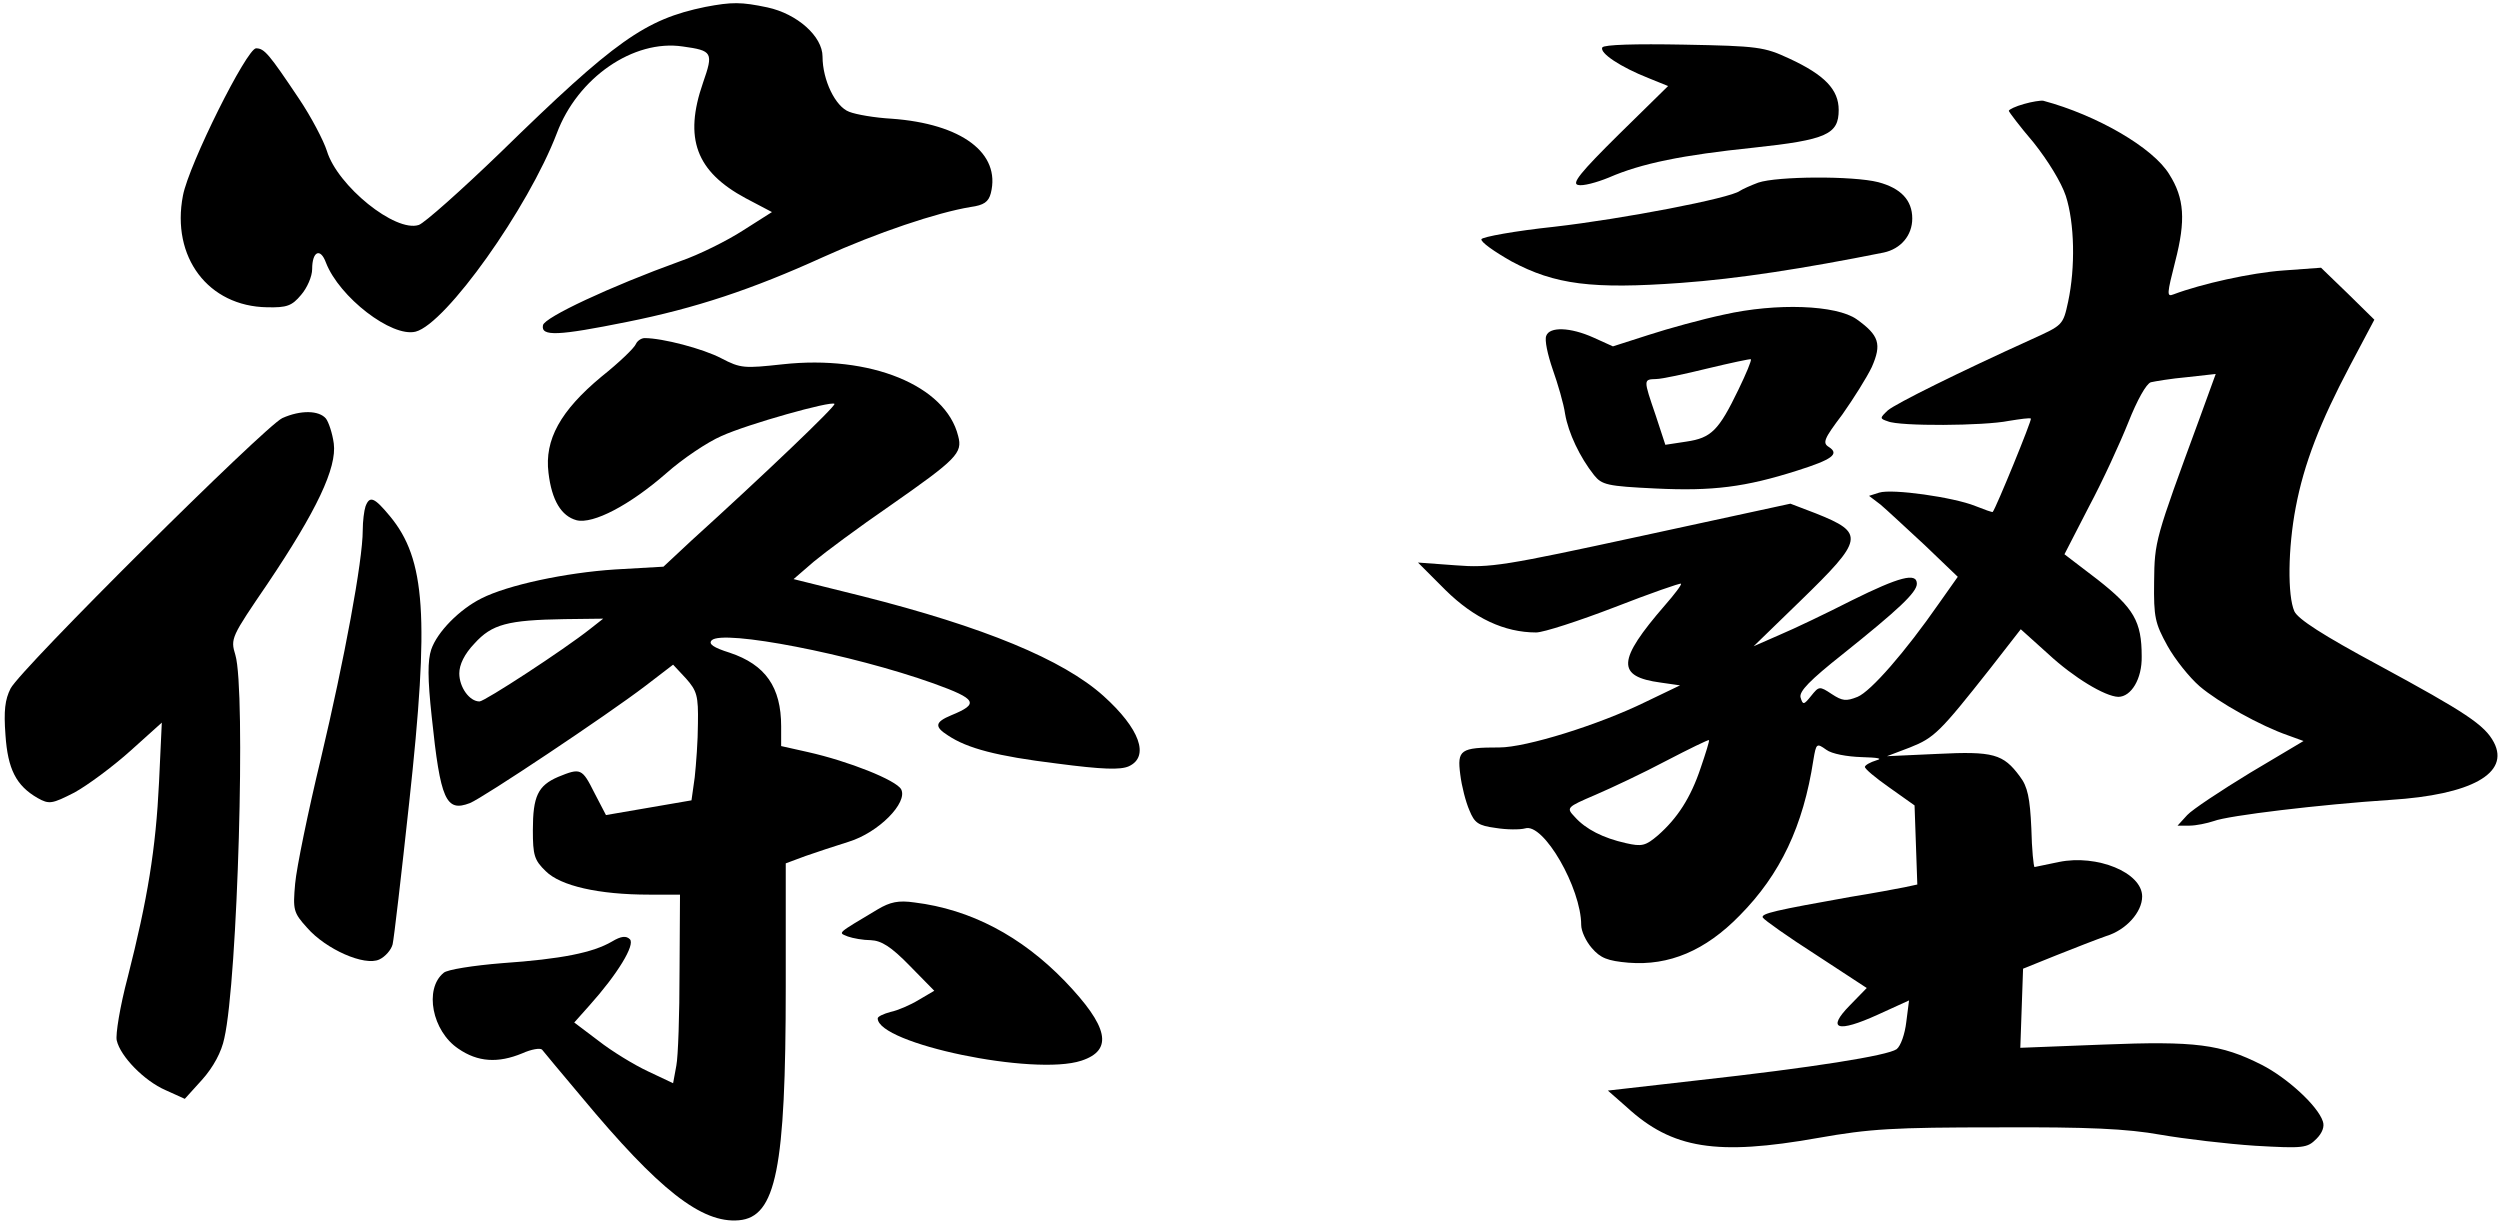 <svg width="523" height="256" viewBox="0 0 523 256" fill="none" xmlns="http://www.w3.org/2000/svg">
<path d="M147.546 1.449C134.945 4.047 128.693 8.473 104.742 31.855C96.469 39.842 88.774 46.673 87.62 47.058C82.714 48.694 70.594 38.879 68.382 31.567C67.709 29.45 65.112 24.446 62.514 20.597C56.262 11.264 55.3 10.109 53.569 10.109C51.645 10.109 39.525 34.357 38.275 40.9C35.774 53.794 43.565 64.09 55.877 64.282C60.013 64.378 61.072 63.993 62.995 61.684C64.246 60.241 65.304 57.835 65.304 56.296C65.304 52.543 67.035 51.773 68.189 54.949C70.979 62.165 81.945 70.633 86.947 69.382C93.295 67.746 110.513 43.498 116.477 27.91C120.805 16.267 132.54 8.184 142.833 9.724C149.085 10.59 149.277 10.975 147.065 17.326C143.025 28.968 145.622 35.897 156.011 41.477L161.494 44.364L155.434 48.213C152.163 50.33 146.199 53.313 142.256 54.66C127.635 59.952 113.88 66.399 113.591 68.035C113.11 70.44 116.765 70.248 131.098 67.361C145.526 64.475 157.357 60.529 172.171 53.794C183.425 48.694 196.026 44.46 203.047 43.306C205.837 42.921 206.799 42.247 207.28 40.419C209.396 32.048 201.22 25.889 186.503 24.831C183.04 24.639 179.096 23.965 177.653 23.388C174.768 22.329 172.074 16.748 172.074 11.841C172.074 7.607 166.784 2.892 160.532 1.545C155.049 0.39 153.125 0.39 147.546 1.449Z" fill="black"/>
<path d="M335.212 9.916C334.539 11.071 339.06 14.054 344.927 16.363L348.967 17.999L338.675 28.102C330.595 36.089 328.767 38.398 330.114 38.687C331.076 38.975 333.962 38.206 336.559 37.147C343.388 34.164 352.045 32.432 366.859 30.893C382.153 29.257 384.654 28.102 384.654 23.003C384.654 18.769 381.768 15.69 374.265 12.226C369.071 9.82 367.82 9.628 352.334 9.339C342.042 9.147 335.597 9.339 335.212 9.916Z" fill="black"/>
<path d="M423.418 21.752C421.687 22.233 420.244 22.906 420.244 23.195C420.244 23.387 422.552 26.467 425.438 29.834C428.42 33.587 431.209 38.109 432.171 40.996C433.999 46.673 434.191 55.911 432.652 63.127C431.594 68.035 431.498 68.035 425.149 70.921C409.663 77.945 396.677 84.392 394.946 85.836C393.215 87.472 393.215 87.568 394.946 88.145C397.351 89.204 415.05 89.107 420.244 88.049C422.649 87.664 424.669 87.375 424.861 87.568C425.149 87.76 417.55 106.331 416.877 107.101C416.781 107.197 415.146 106.62 413.222 105.85C408.701 104.022 395.812 102.194 393.118 103.06L391.002 103.733L393.407 105.561C394.657 106.62 398.794 110.469 402.641 114.029L409.567 120.668L405.623 126.249C398.601 136.352 391.387 144.628 388.597 145.782C386.193 146.744 385.423 146.648 383.211 145.205C380.614 143.473 380.517 143.569 378.882 145.59C377.343 147.514 377.151 147.514 376.67 145.878C376.381 144.628 378.594 142.318 385.519 136.834C397.062 127.596 401.006 123.94 401.006 122.112C401.006 119.706 397.351 120.668 387.443 125.576C382.153 128.27 375.323 131.541 372.341 132.792L366.859 135.198L376.574 125.768C389.944 112.778 390.233 111.527 379.844 107.39L374.554 105.369L343.484 112.104C314.628 118.359 311.742 118.84 304.528 118.263L296.64 117.685L302.411 123.459C308.375 129.328 314.724 132.311 321.361 132.311C322.9 132.311 330.306 129.906 337.809 127.019C345.216 124.132 351.564 121.919 351.661 122.112C351.853 122.304 350.314 124.325 348.294 126.634C338.29 138.181 338.098 141.548 347.428 142.799L351.468 143.377L344.254 146.841C334.443 151.652 319.245 156.367 313.666 156.367C305.49 156.367 304.816 156.848 305.49 162.044C305.778 164.449 306.644 167.817 307.413 169.549C308.471 172.147 309.241 172.724 312.896 173.206C315.205 173.59 317.994 173.59 319.052 173.302C322.9 172.051 330.787 185.811 330.787 193.508C330.787 194.759 331.749 196.876 333 198.32C334.827 200.436 336.27 201.014 340.695 201.399C349.16 202.072 356.759 198.897 363.973 191.488C372.438 182.924 377.247 172.821 379.363 158.965C379.94 155.501 380.037 155.404 382.057 156.848C383.211 157.714 386.385 158.291 389.463 158.387C392.83 158.484 393.984 158.676 392.541 159.061C391.291 159.446 390.233 160.023 390.136 160.408C390.04 160.793 392.349 162.717 395.234 164.738L400.525 168.491L400.813 176.766L401.102 185.041L398.409 185.618C396.966 185.907 391.868 186.869 387.058 187.639C371.476 190.429 368.301 191.103 368.782 191.969C369.071 192.45 374.073 196.01 379.94 199.763L390.521 206.691L386.962 210.347C382.057 215.351 384.365 216.121 392.83 212.272L399.371 209.289L398.794 213.811C398.505 216.313 397.639 218.815 396.774 219.488C394.85 220.836 379.267 223.337 354.931 226.032L336.366 228.148L340.31 231.612C349.833 240.369 359.163 241.812 380.325 238.059C391.195 236.135 396.1 235.846 417.839 235.846C436.981 235.75 444.965 236.135 451.986 237.386C456.988 238.252 465.934 239.31 471.801 239.695C481.901 240.272 482.671 240.176 484.595 238.252C485.845 237.001 486.326 235.654 485.941 234.595C484.883 231.324 478.439 225.454 473.148 222.76C464.587 218.43 459.297 217.756 439.963 218.526L422.649 219.2L422.937 210.925L423.226 202.65L430.151 199.859C433.999 198.32 438.712 196.491 440.636 195.818C444.772 194.567 448.139 190.814 448.139 187.543C448.139 182.539 438.712 178.69 430.728 180.326C428.035 180.903 425.727 181.384 425.63 181.384C425.438 181.384 425.053 177.728 424.957 173.302C424.669 166.951 424.188 164.546 422.552 162.429C419.09 157.714 416.973 157.136 405.334 157.714L394.754 158.195L399.563 156.367C404.661 154.346 405.815 153.191 416.3 139.913L422.745 131.638L428.516 136.834C433.807 141.741 440.347 145.686 443.137 145.782C445.83 145.782 448.139 142.03 448.043 137.315C448.043 130.002 446.407 127.211 438.808 121.246L431.883 115.953L436.981 106.042C439.866 100.654 443.522 92.668 445.253 88.338C447.081 83.719 449.005 80.255 449.966 79.966C450.832 79.774 454.199 79.196 457.469 78.908L463.529 78.234L460.066 87.76C450.832 112.874 450.736 113.163 450.64 121.727C450.544 129.136 450.832 130.387 453.429 135.102C454.968 137.892 458.046 141.741 460.163 143.569C464.106 146.937 472.86 151.844 478.727 153.865L481.901 155.02L470.743 161.659C464.587 165.412 458.623 169.357 457.565 170.511L455.545 172.724H458.046C459.393 172.724 461.702 172.243 463.144 171.762C466.126 170.608 485.46 168.298 500.081 167.336C517.011 166.278 525.091 161.755 521.724 155.308C519.8 151.652 515.856 149.054 497.58 139.143C485.941 132.888 480.747 129.521 479.978 127.885C478.535 124.613 478.631 114.702 480.266 106.139C481.998 96.998 485.364 88.338 491.617 76.502L496.715 66.88L491.136 61.395L485.557 56.007L477.669 56.584C470.936 57.065 460.547 59.375 454.68 61.588C453.237 62.165 453.333 61.492 455.064 54.66C457.277 46.096 456.988 41.477 453.814 36.474C450.447 30.893 438.616 24.061 427.458 21.078C426.977 20.982 425.053 21.271 423.418 21.752ZM355.797 160.6C353.681 166.951 350.891 171.185 346.851 174.745C344.254 176.958 343.484 177.151 340.118 176.381C335.405 175.322 331.749 173.494 329.441 170.896C327.613 168.972 327.709 168.876 333.769 166.278C337.136 164.834 343.869 161.659 348.582 159.157C353.392 156.655 357.336 154.731 357.528 154.827C357.624 155.02 356.855 157.521 355.797 160.6Z" fill="black"/>
<path d="M367.82 38.206C366.281 38.783 364.55 39.553 363.973 39.938C361.953 41.477 339.444 45.807 325.112 47.443C316.936 48.309 310.107 49.56 309.914 50.041C309.722 50.618 312.608 52.639 316.167 54.66C325.305 59.567 333.096 60.529 351.661 59.182C363.588 58.316 377.247 56.199 394.08 52.831C397.639 52.062 400.044 49.271 400.044 45.711C400.044 41.862 397.639 39.36 392.926 38.109C387.636 36.762 371.764 36.859 367.82 38.206Z" fill="black"/>
<path d="M360.606 65.822C356.085 66.784 349.063 68.708 344.927 70.055L337.424 72.461L333.385 70.633C328.479 68.419 324.15 68.323 323.477 70.248C323.092 71.114 323.766 74.193 324.824 77.272C325.882 80.255 327.132 84.489 327.421 86.606C328.094 90.551 330.499 95.65 333.481 99.403C335.116 101.424 336.174 101.712 346.37 102.194C358.298 102.771 365.127 101.905 375.997 98.441C383.307 96.132 384.846 94.977 382.634 93.534C381.191 92.668 381.576 91.802 385.423 86.702C387.732 83.43 390.521 79.004 391.579 76.791C393.695 71.98 393.118 70.151 388.405 66.784C384.173 63.801 371.668 63.32 360.606 65.822ZM363.684 81.506C359.548 90.07 358.009 91.609 352.815 92.379L348.39 93.052L346.37 86.894C343.773 79.293 343.773 79.389 346.466 79.293C347.621 79.293 352.526 78.234 357.24 77.079C362.049 75.925 366.089 75.059 366.281 75.155C366.474 75.347 365.32 78.138 363.684 81.506Z" fill="black"/>
<path d="M133.021 71.98C132.733 72.749 129.559 75.829 125.807 78.811C117.246 85.932 113.88 91.994 114.745 98.922C115.419 104.695 117.439 107.967 120.613 108.833C124.076 109.699 131.771 105.658 139.37 99.018C142.833 95.939 148.027 92.475 150.913 91.224C156.396 88.722 173.902 83.815 174.575 84.489C174.96 84.874 159.858 99.307 144.564 113.163L138.793 118.551L128.693 119.129C118.304 119.802 106.185 122.4 100.702 125.191C96.085 127.5 91.468 132.215 90.217 135.871C89.448 138.181 89.448 141.933 90.313 149.92C92.141 167.432 93.295 169.934 98.297 168.01C100.99 166.951 126.962 149.631 135.041 143.473L140.813 139.047L143.506 141.933C145.815 144.531 146.103 145.59 146.007 151.363C146.007 154.923 145.622 159.927 145.334 162.621L144.66 167.432L135.715 168.972L126.769 170.511L124.364 165.893C121.767 160.697 121.479 160.6 116.765 162.525C112.533 164.353 111.475 166.566 111.475 173.687C111.475 178.883 111.764 179.941 114.168 182.25C117.246 185.33 125.23 187.158 135.811 187.158H142.256L142.159 203.227C142.159 212.176 141.871 221.028 141.486 222.952L140.813 226.609L135.522 224.107C132.637 222.76 127.923 219.873 125.23 217.756L120.132 213.908L123.306 210.347C129.174 203.804 132.925 197.646 131.771 196.491C131.001 195.722 129.943 195.818 128.02 196.972C124.076 199.282 117.535 200.629 105.03 201.495C99.067 201.976 93.487 202.842 92.814 203.516C88.678 206.883 90.409 215.736 95.892 219.392C99.932 222.183 104.165 222.471 109.263 220.354C111.186 219.488 113.014 219.2 113.399 219.585C113.784 220.066 117.439 224.492 121.671 229.496C137.831 248.932 146.777 255.957 154.568 255.283C162.359 254.61 164.379 244.506 164.379 206.402V180.615L168.515 179.075C170.728 178.305 174.768 176.958 177.557 176.092C183.81 174.168 189.966 167.913 188.523 165.123C187.465 163.198 177.557 159.253 168.996 157.329L163.417 156.078V151.94C163.417 143.762 160.147 139.047 152.644 136.545C149.278 135.486 148.123 134.717 148.893 133.947C151.201 131.638 178.134 136.834 195.352 142.992C204.394 146.263 204.875 147.226 199.008 149.631C195.545 151.074 195.449 152.037 198.334 153.865C202.374 156.559 208.53 158.195 221.131 159.734C230.654 160.985 234.405 161.082 236.137 160.312C240.562 158.291 238.445 152.422 230.846 145.59C222.382 137.988 205.837 131.156 180.347 124.71L166.015 121.149L170.247 117.493C172.555 115.568 179.673 110.276 186.118 105.85C200.162 96.035 201.412 94.784 200.45 91.224C197.853 80.64 182.078 74.193 163.706 76.213C155.722 77.079 154.953 77.079 150.913 74.963C147.065 72.942 138.6 70.729 134.849 70.729C134.176 70.729 133.31 71.306 133.021 71.98ZM123.499 131.541C117.92 135.968 101.375 146.744 100.317 146.744C98.201 146.744 96.085 143.762 96.085 140.875C96.085 139.047 97.143 136.834 99.259 134.62C102.914 130.579 106.185 129.713 118.112 129.521L126.192 129.424L123.499 131.541Z" fill="black"/>
<path d="M59.052 87.472C55.396 89.204 4.32 139.913 2.203 144.05C1.049 146.36 0.761 148.669 1.145 153.769C1.626 160.889 3.358 164.353 7.879 166.951C10.283 168.298 10.861 168.202 15.574 165.796C18.363 164.257 23.558 160.408 27.213 157.136L33.85 151.171L33.273 163.583C32.599 177.632 30.868 188.12 26.732 204.382C25.097 210.54 24.135 216.506 24.423 217.66C25.193 221.028 30.195 226.128 34.619 228.052L38.659 229.88L42.315 225.839C44.623 223.241 46.355 220.066 46.932 217.179C49.721 204.959 51.453 144.435 49.24 137.026C48.182 133.562 48.374 133.273 55.974 122.112C66.266 106.812 70.498 97.864 69.825 92.764C69.536 90.647 68.767 88.338 68.19 87.568C66.747 85.836 62.899 85.74 59.052 87.472Z" fill="black"/>
<path d="M76.462 105.946C76.173 106.812 75.885 109.025 75.885 110.95C75.885 117.3 72.037 137.988 67.132 158.676C64.438 169.838 62.033 181.577 61.745 184.848C61.264 190.333 61.36 190.91 64.246 194.086C68.19 198.608 76.269 202.168 79.348 200.725C80.598 200.148 81.849 198.704 82.137 197.55C82.426 196.299 83.965 183.02 85.6 167.913C89.832 129.04 89.063 117.012 81.56 107.967C78.29 104.022 77.328 103.637 76.462 105.946Z" fill="black"/>
<path d="M183.617 190.237C174.768 195.529 175.345 195.048 177.365 195.914C178.423 196.299 180.635 196.684 182.174 196.684C184.387 196.78 186.407 198.031 190.254 201.976L195.449 207.268L192.178 209.193C190.447 210.251 187.753 211.406 186.311 211.694C184.868 212.079 183.617 212.657 183.617 213.042C183.617 218.334 216.322 225.166 226.229 221.894C232.963 219.681 231.904 214.774 222.766 205.248C213.628 195.818 203.048 190.237 191.312 188.794C187.946 188.312 186.214 188.697 183.617 190.237Z" fill="black"/>
</svg>
